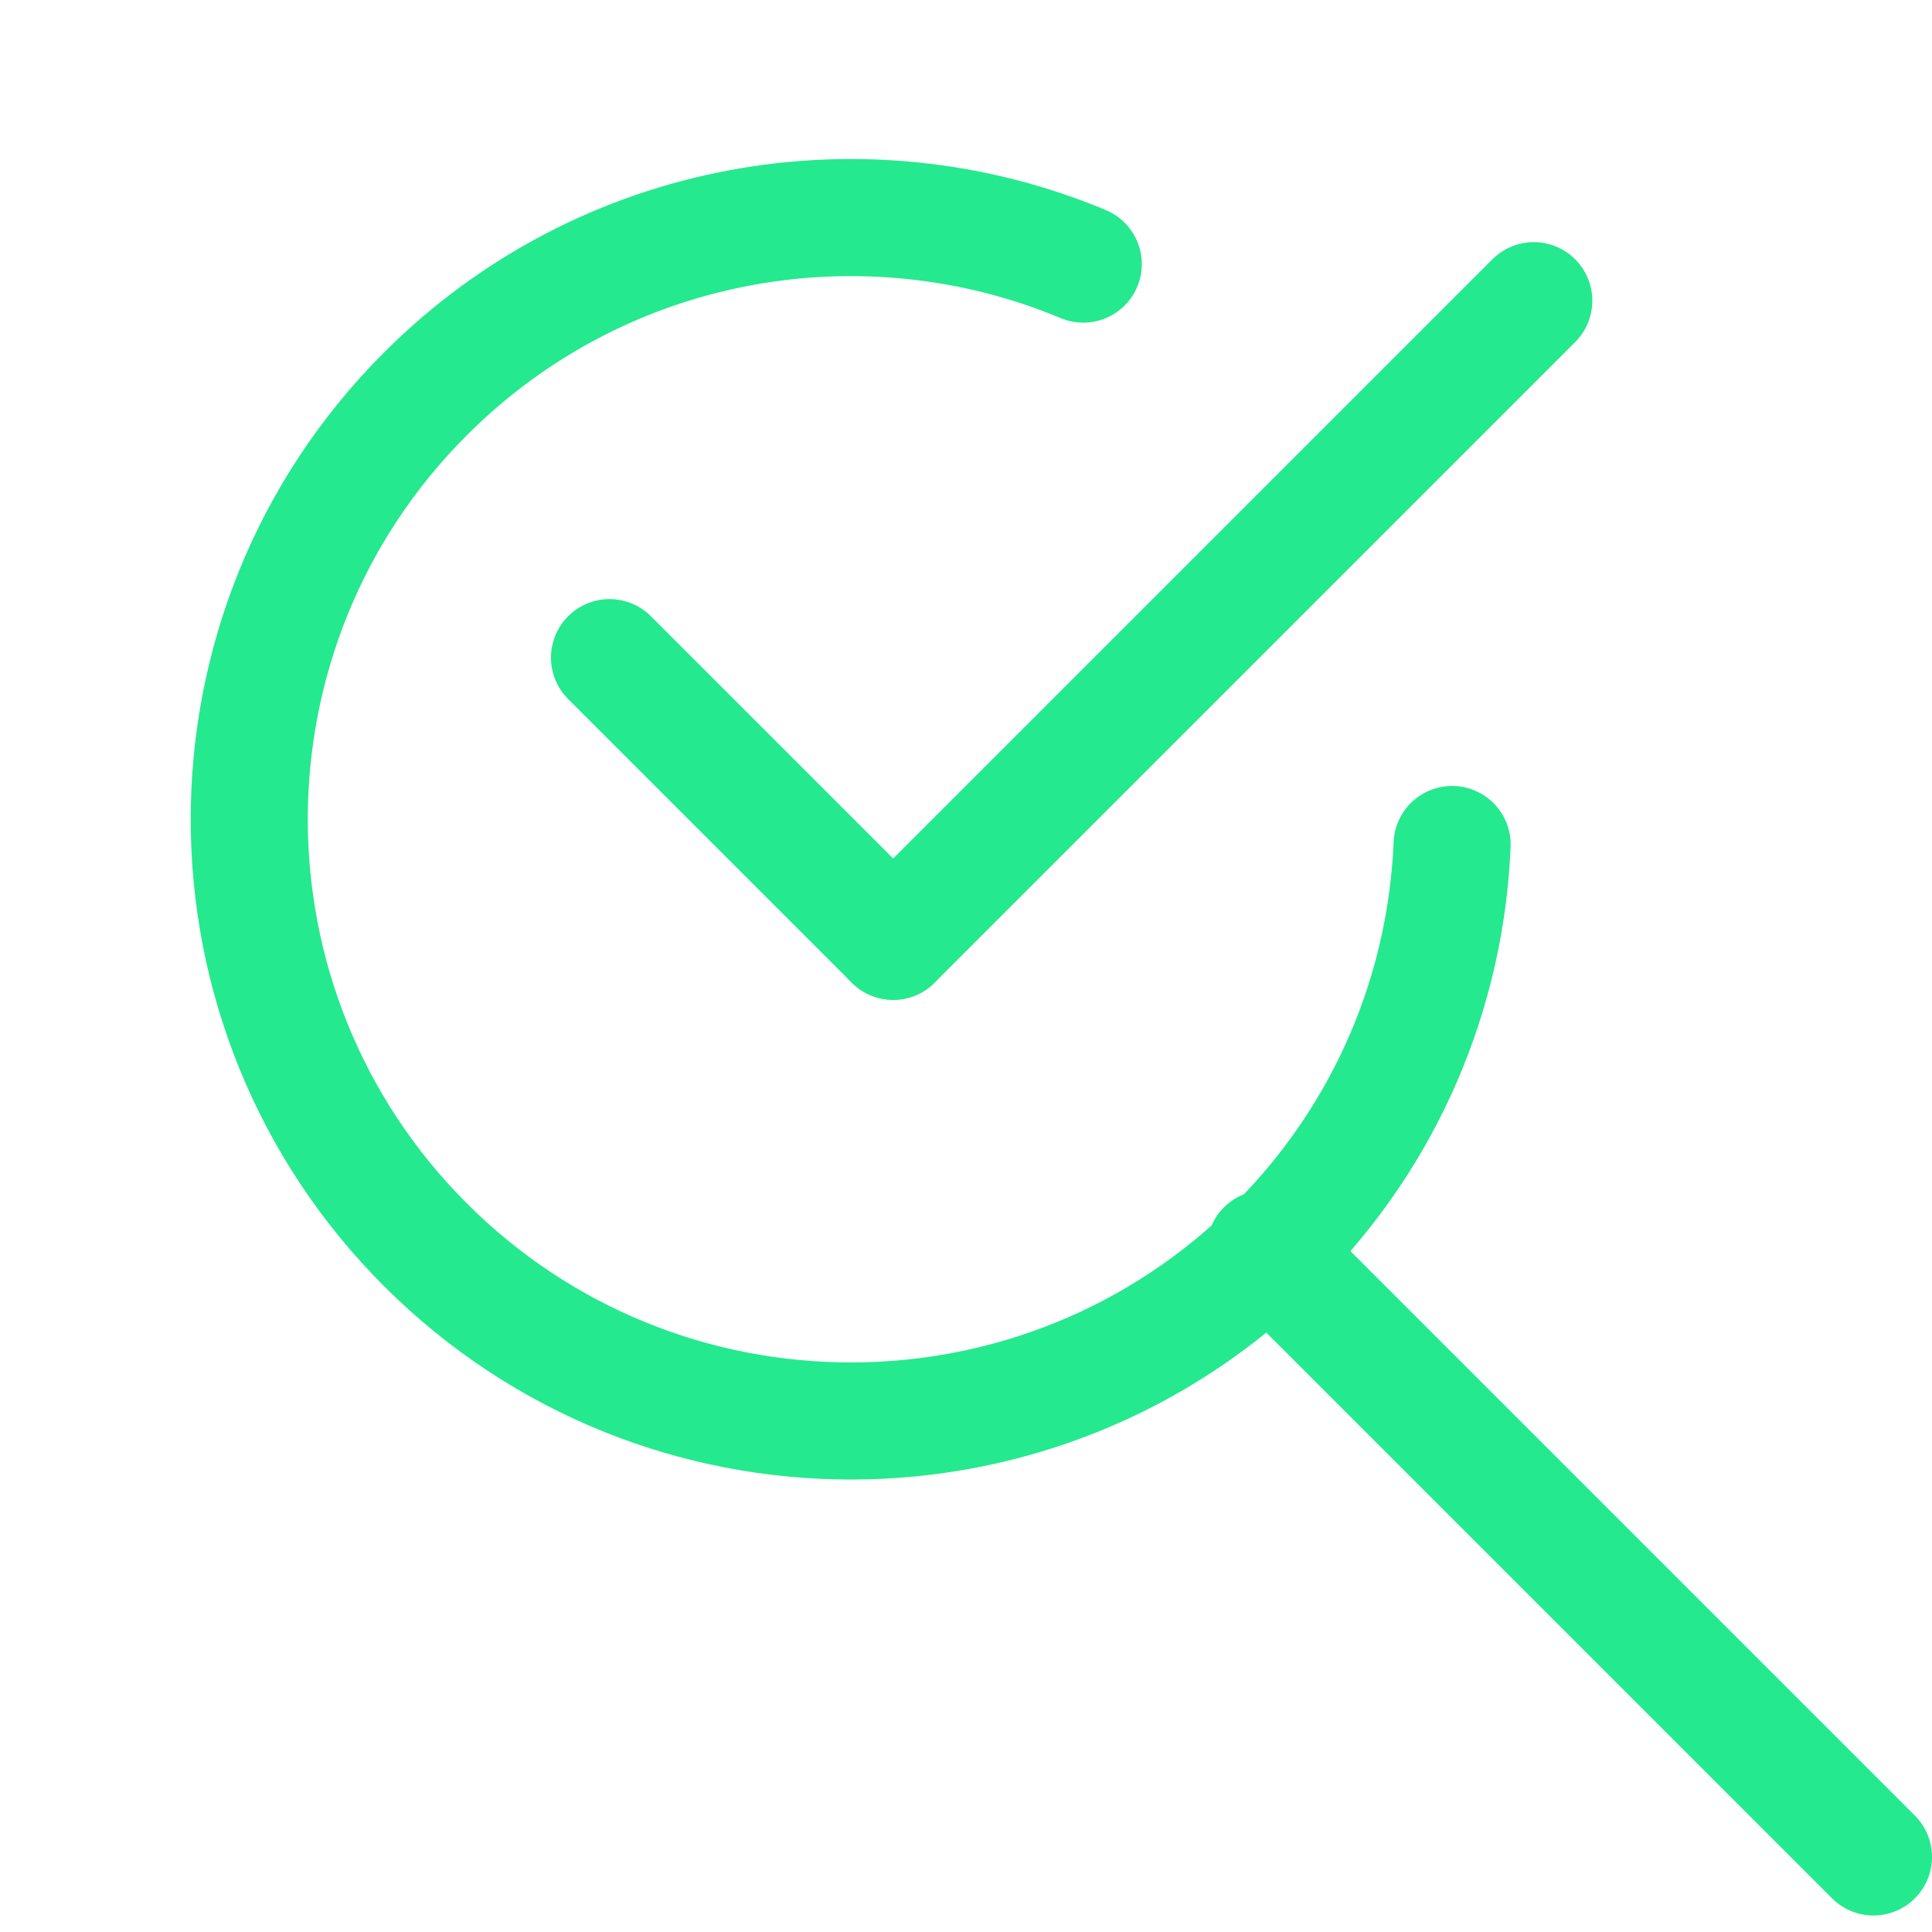 <?xml version="1.0" encoding="UTF-8"?> <svg xmlns="http://www.w3.org/2000/svg" width="33" height="33" viewBox="0 0 33 33" fill="none"> <path d="M15.256 16.078L26.198 5.136" stroke="#25E98E" stroke-width="2" stroke-linecap="round"></path> <path d="M15.256 16.078L10.411 11.233" stroke="#25E98E" stroke-width="2" stroke-linecap="round"></path> <path d="M18.503 4.511C14.771 2.95 10.305 3.689 7.267 6.727C3.254 10.74 3.254 17.248 7.267 21.262C11.281 25.275 17.788 25.275 21.802 21.262C23.699 19.364 24.7 16.91 24.803 14.425" stroke="#25E98E" stroke-width="2" stroke-linecap="round"></path> <path d="M21.612 21.33L32 31.718" stroke="#25E98E" stroke-width="2" stroke-linecap="round"></path> </svg> 